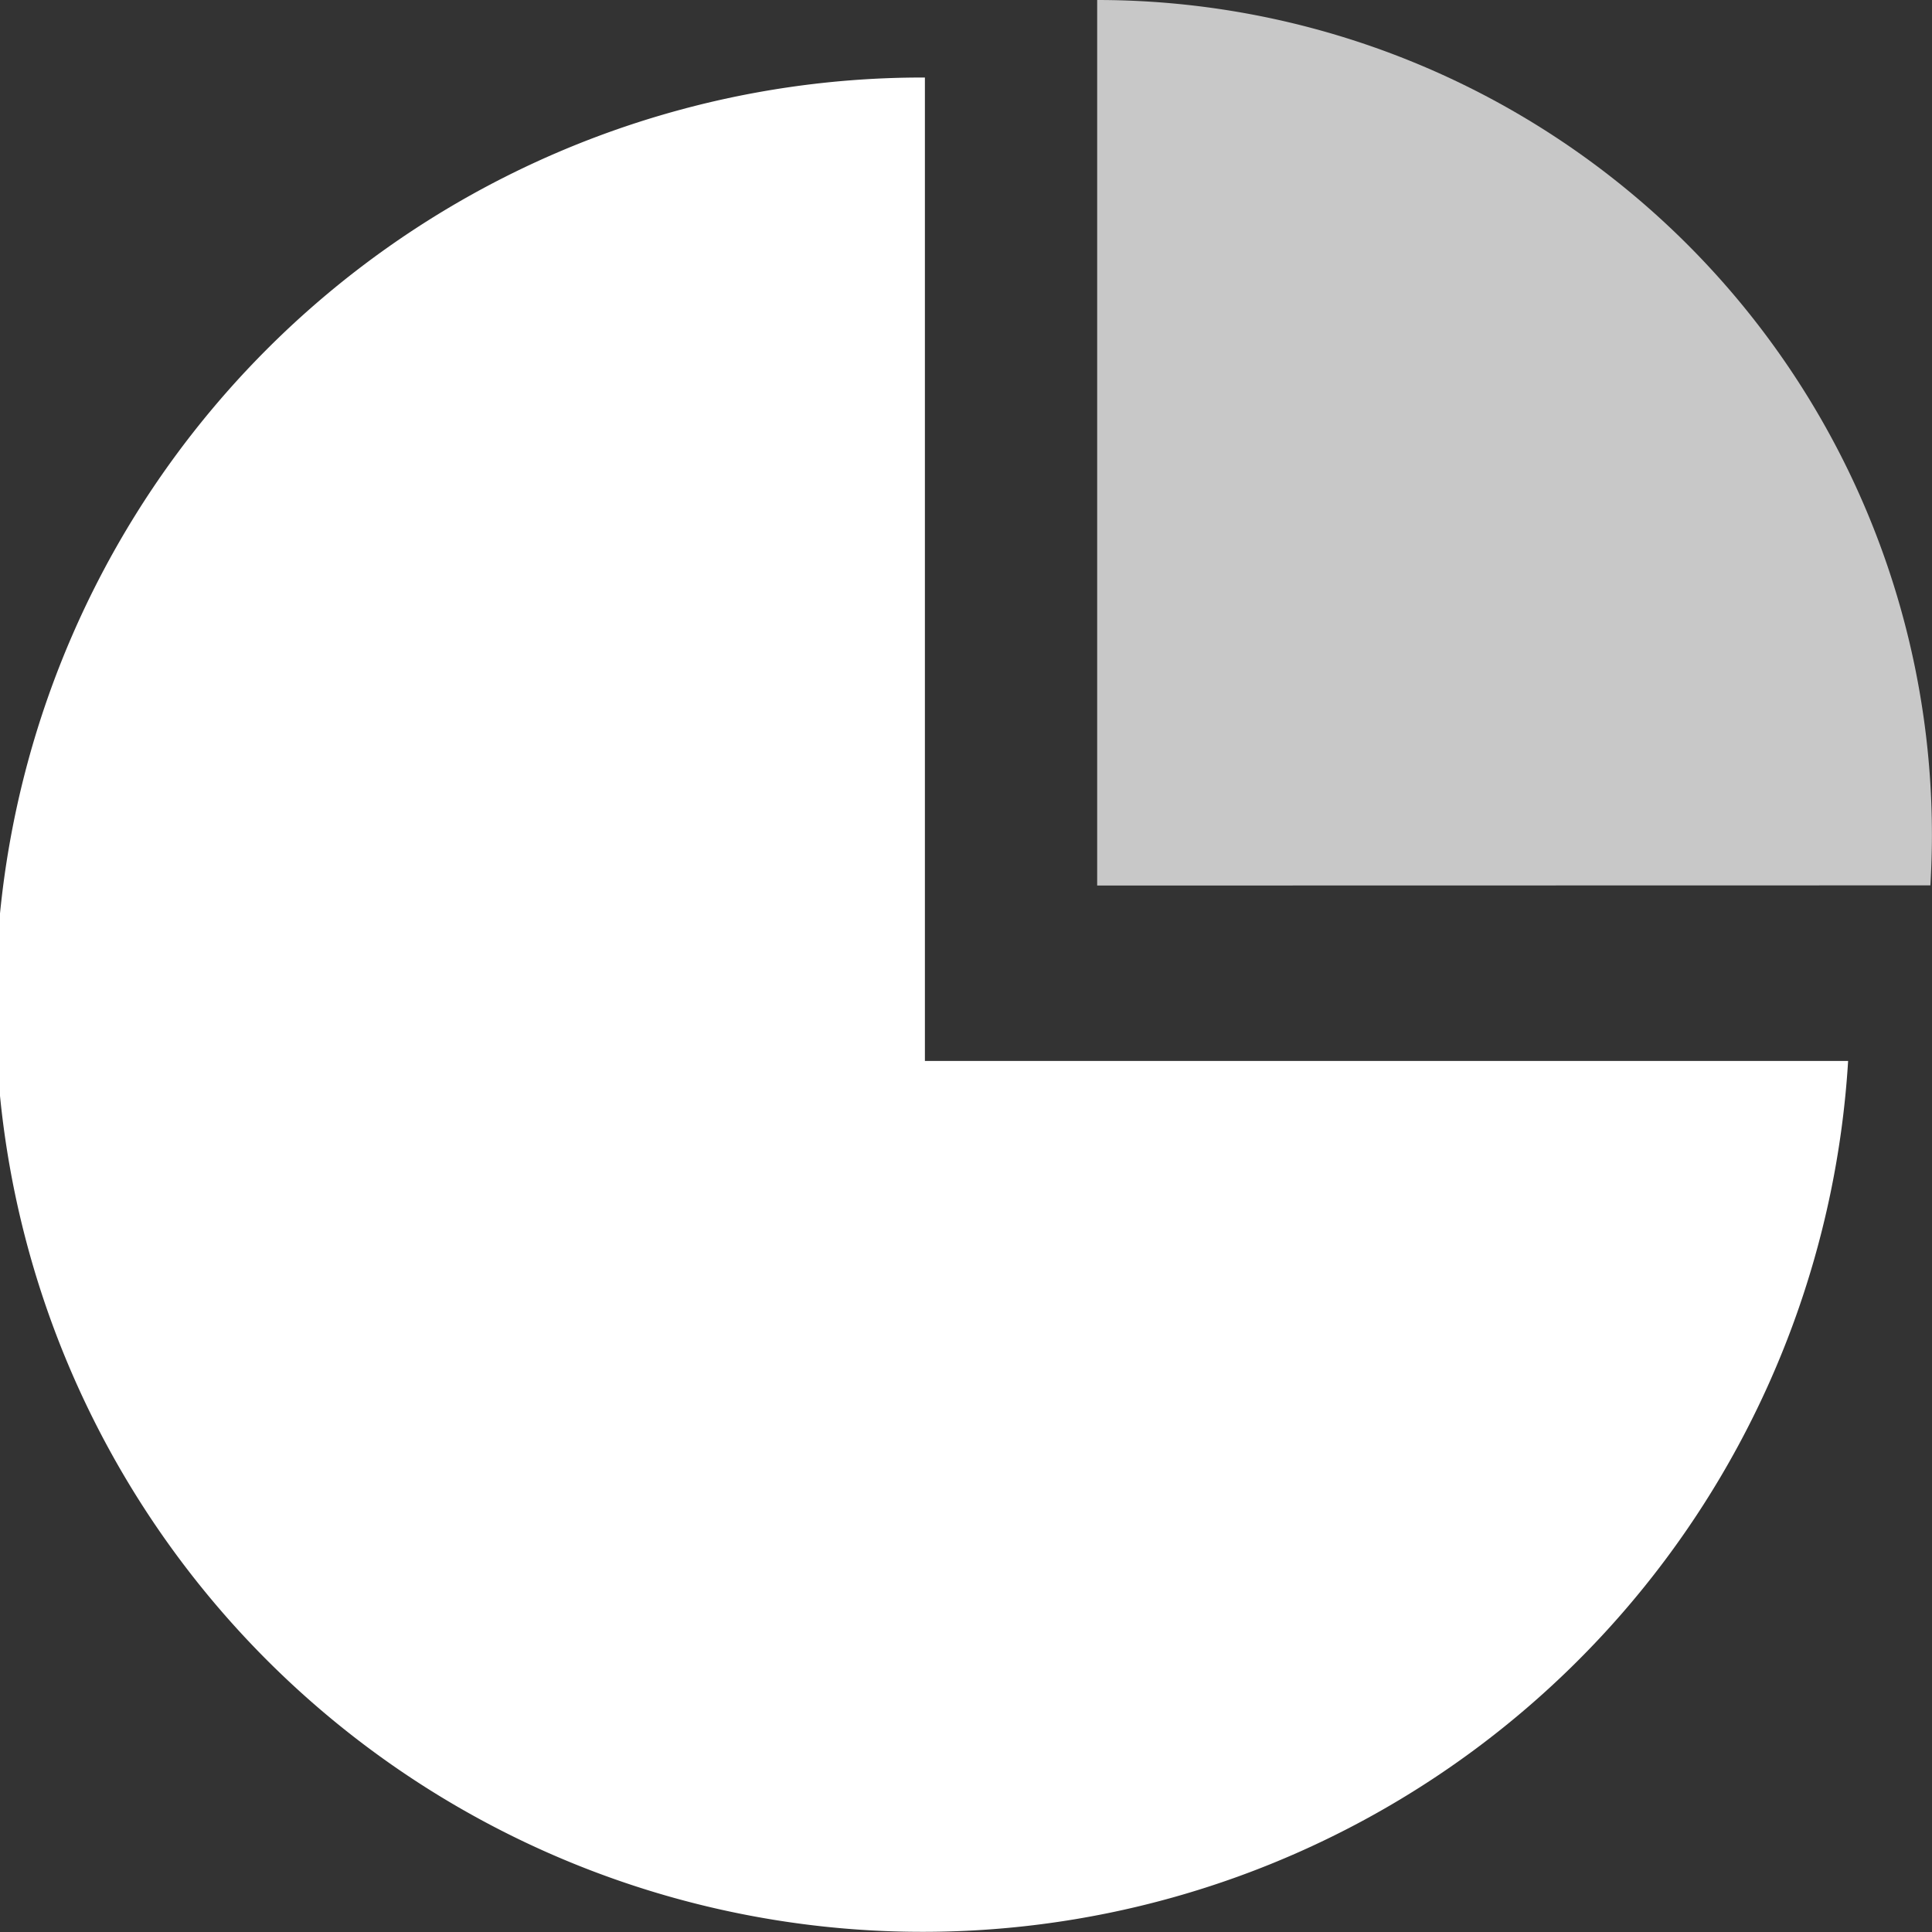 <svg xmlns="http://www.w3.org/2000/svg" width="23.999" height="23.999" viewBox="0 0 23.999 23.999">
  <rect x="0" y="0" width="23.999" height="23.999" fill="#333333" stroke="none"/>
  <g id="segment" transform="translate(-384.098 -3082.453)">
    <path id="Path_2064" data-name="Path 2064" d="M713.133,341.864c.012-.208.019-.417.019-.629a10.369,10.369,0,0,0-10.369-10.369v11Z" transform="translate(-305.056 2751.587)" fill="#c8c8c8"/>
    <path id="Path_2065" data-name="Path 2065" d="M572.268,355.082V342.866a11.517,11.517,0,1,0,11.468,12.216Z" transform="translate(-176.681 2740.55)" fill="#fff"/>
  </g>
</svg>

